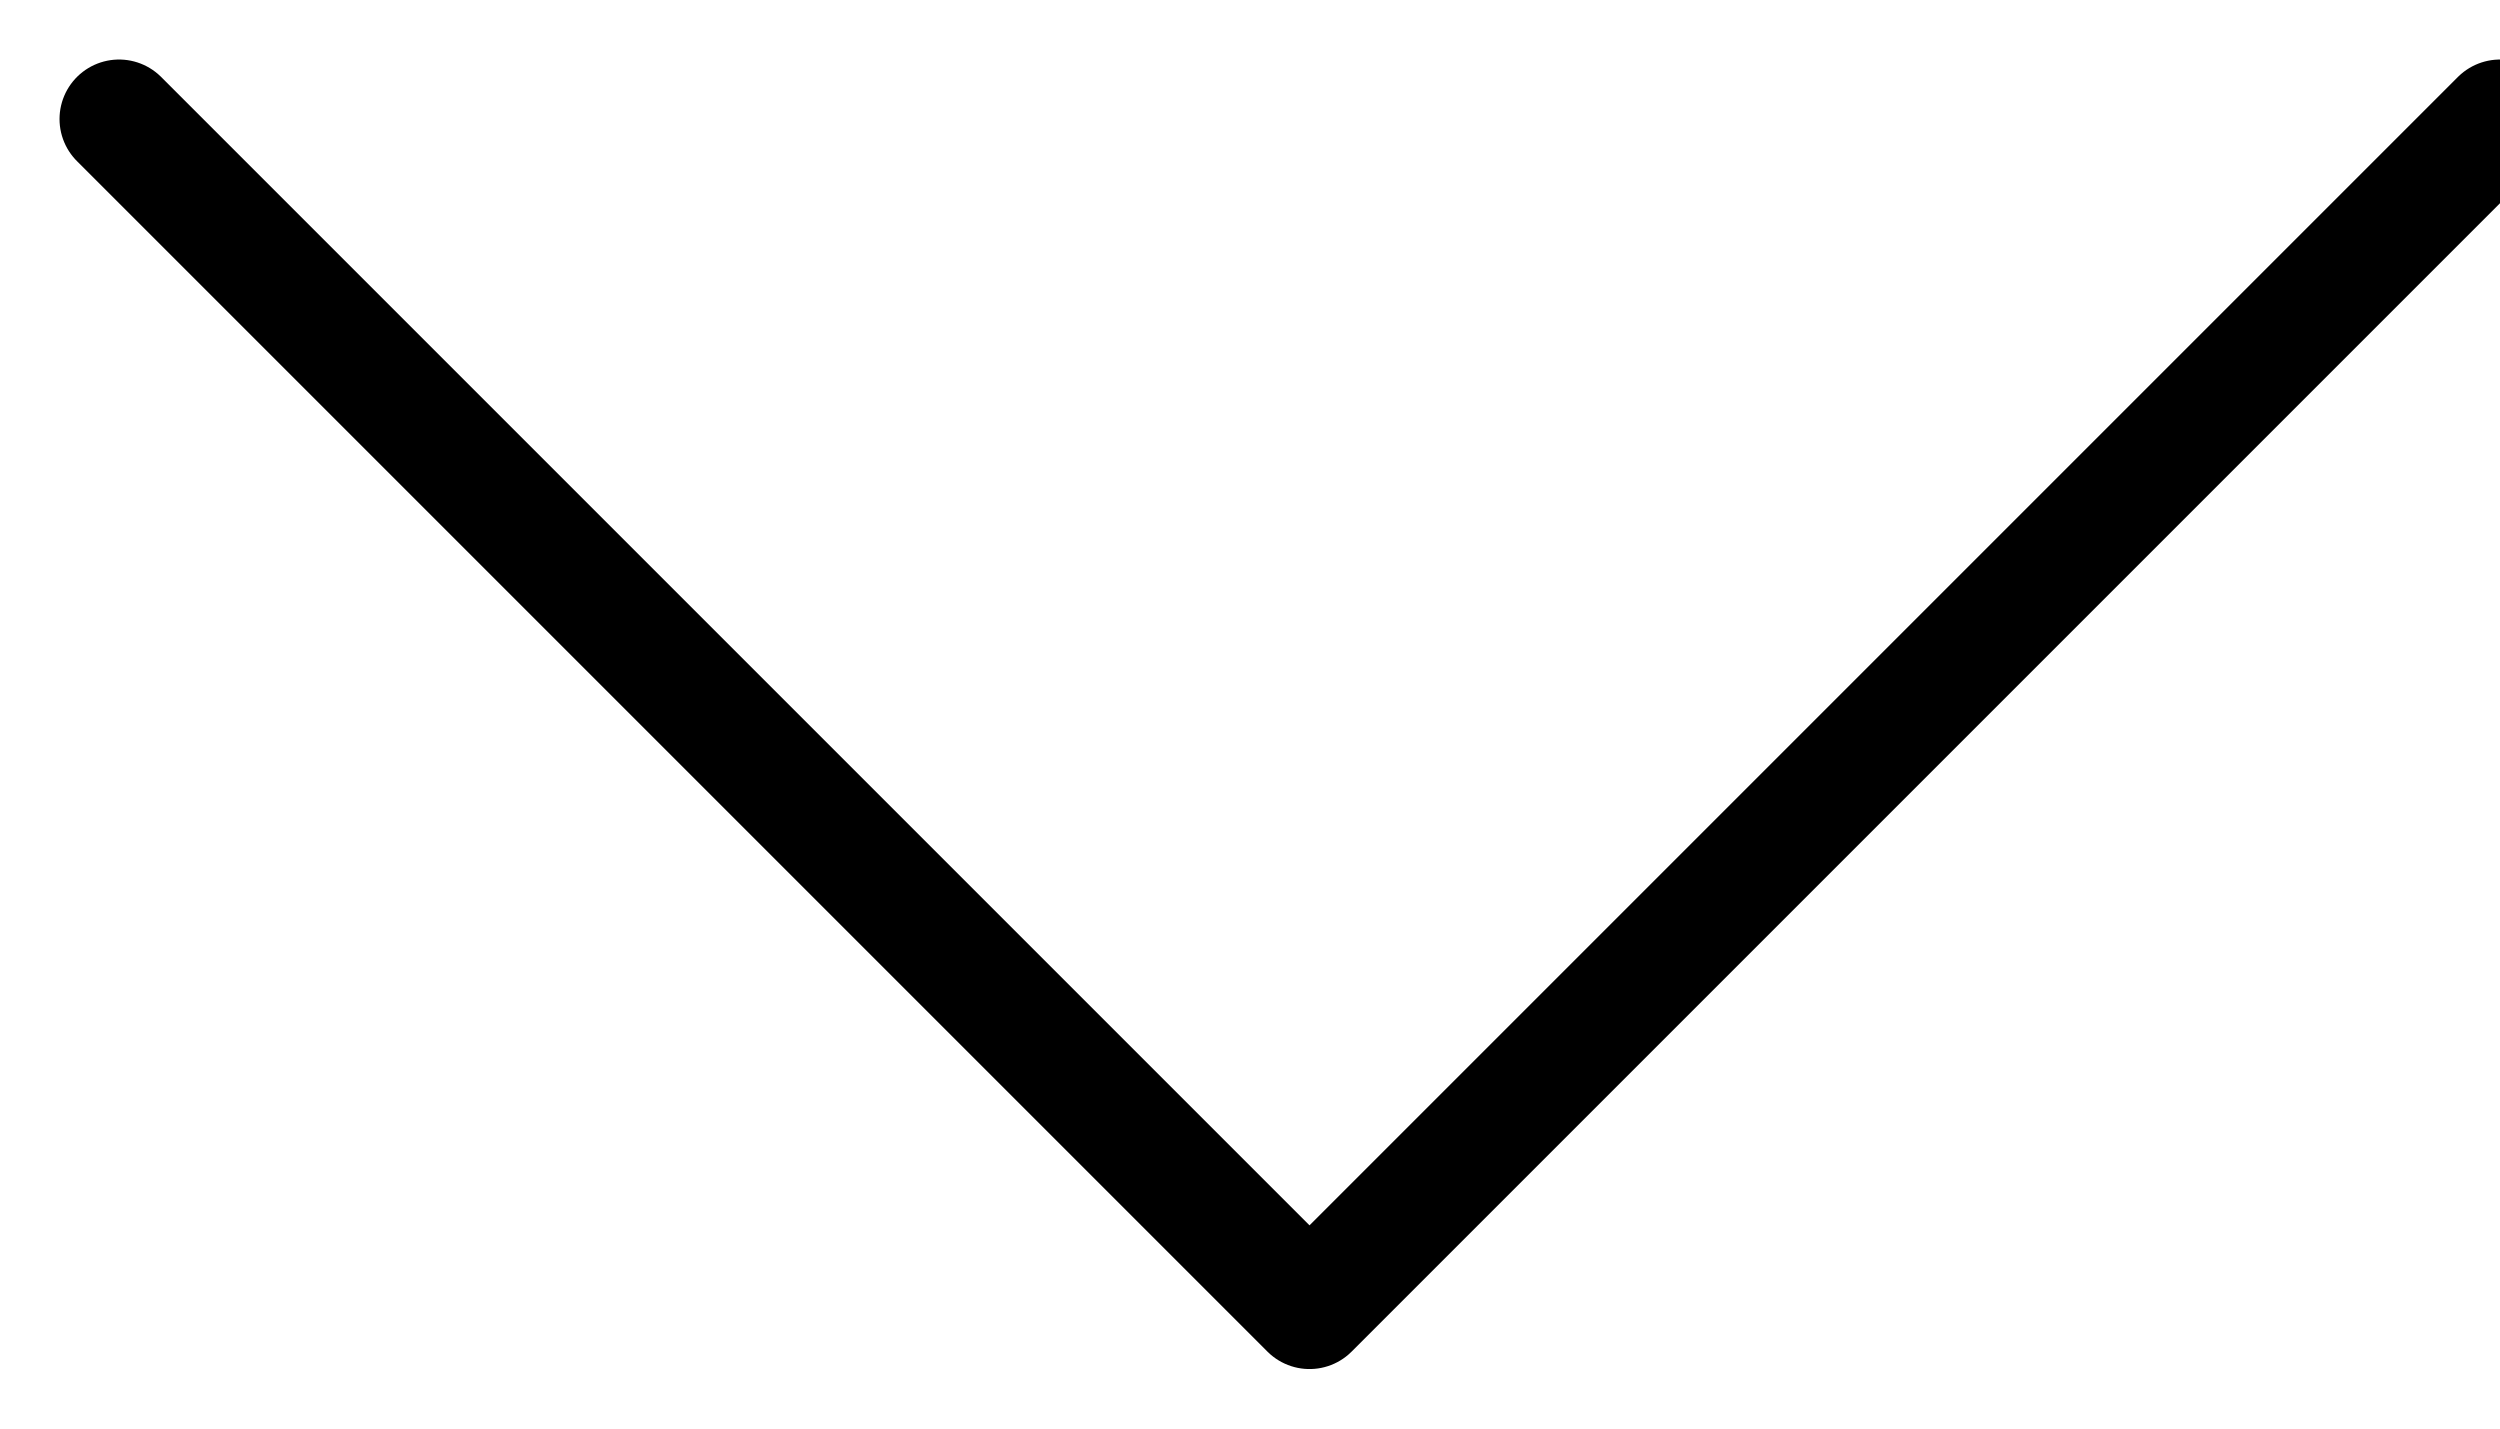 <svg width="21" height="12" viewBox="0 0 21 12" fill="none" xmlns="http://www.w3.org/2000/svg">
<path id="Path 52" d="M21 1L11 11L1 1" stroke="black" stroke-linecap="round" stroke-linejoin="round"/>
</svg>
